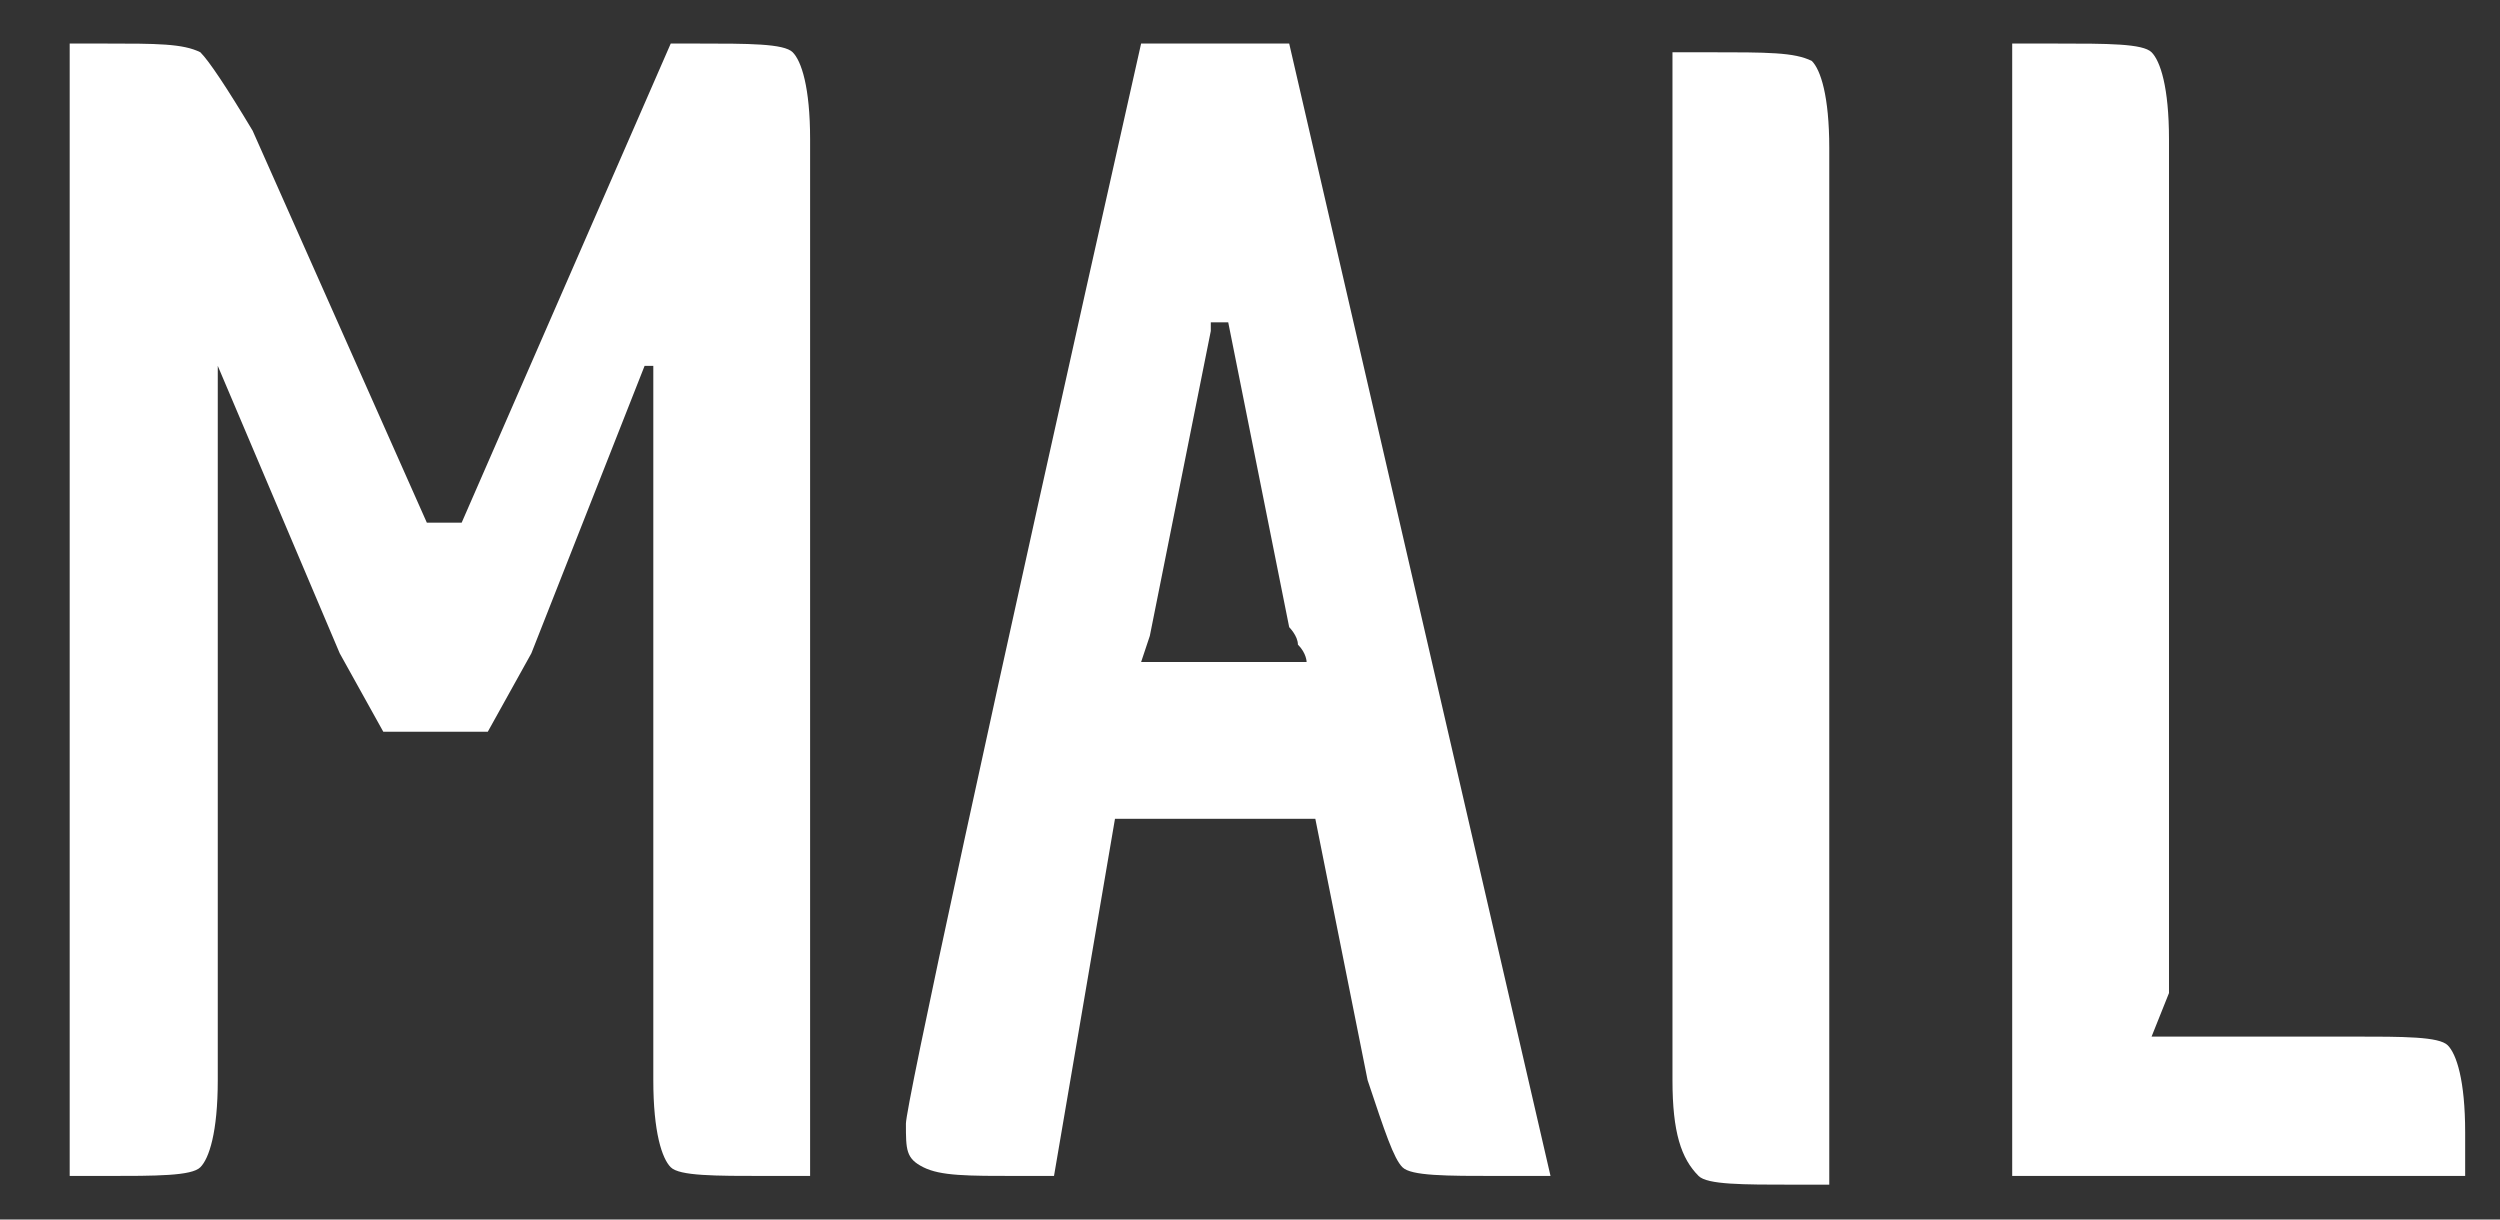 <?xml version="1.0" encoding="utf-8"?>
<!-- Generator: Adobe Illustrator 22.1.0, SVG Export Plug-In . SVG Version: 6.00 Build 0)  -->
<svg version="1.1" id="レイヤー_1のコピー" xmlns="http://www.w3.org/2000/svg" xmlns:xlink="http://www.w3.org/1999/xlink"
	 x="0px" y="0px" viewBox="0 0 28.7 14" style="enable-background:new 0 0 28.7 14;" xml:space="preserve">
<rect x="0" y="0" width="28.7" height="14" fill="#333333" stroke="none"/>
<style type="text/css">
	.st0{fill:#FFFFFF;}
</style>
<g>
	<path class="st0" d="M2.5,4.2v8.2c0,0.6-0.1,0.9-0.2,1s-0.5,0.1-1.1,0.1H0.8v-13h0.4c0.6,0,0.9,0,1.1,0.1c0.1,0.1,0.3,0.4,0.6,0.9
		l2,4.5h0.4l2.4-5.5h0.3c0.6,0,1,0,1.1,0.1s0.2,0.4,0.2,1v11.9H8.8c-0.6,0-1,0-1.1-0.1c-0.1-0.1-0.2-0.4-0.2-1l0-8.2H7.4L6.1,7.5
		L5.6,8.4H4.4L3.9,7.5L2.5,4.2L2.5,4.2z"/>
	<path class="st0" d="M17.2,13.5c-0.6,0-1,0-1.1-0.1c-0.1-0.1-0.2-0.4-0.4-1l-0.6-3h-2.3l-0.7,4.1h-0.4c-0.6,0-0.9,0-1.1-0.1
		c-0.2-0.1-0.2-0.2-0.2-0.5c0-0.2,0.9-4.4,2.7-12.4h1.7l3,13H17.2z M13.9,3.8l-0.7,3.5l-0.1,0.3h1.9c0,0,0-0.1-0.1-0.2
		c0-0.1-0.1-0.2-0.1-0.2l-0.7-3.5H13.9z"/>
	<path class="st0" d="M19.2,12.4V0.6h0.4c0.7,0,1,0,1.2,0.1c0.1,0.1,0.2,0.4,0.2,1v11.9h-0.4c-0.6,0-1,0-1.1-0.1
		C19.3,13.3,19.2,13,19.2,12.4z"/>
	<path class="st0" d="M27,11.9c0.6,0,1,0,1.1,0.1c0.1,0.1,0.2,0.4,0.2,1v0.5h-5.2v-13h0.5c0.6,0,1,0,1.1,0.1s0.2,0.4,0.2,1v9.8
		l-0.2,0.5H27z"/>
</g>
</svg>
